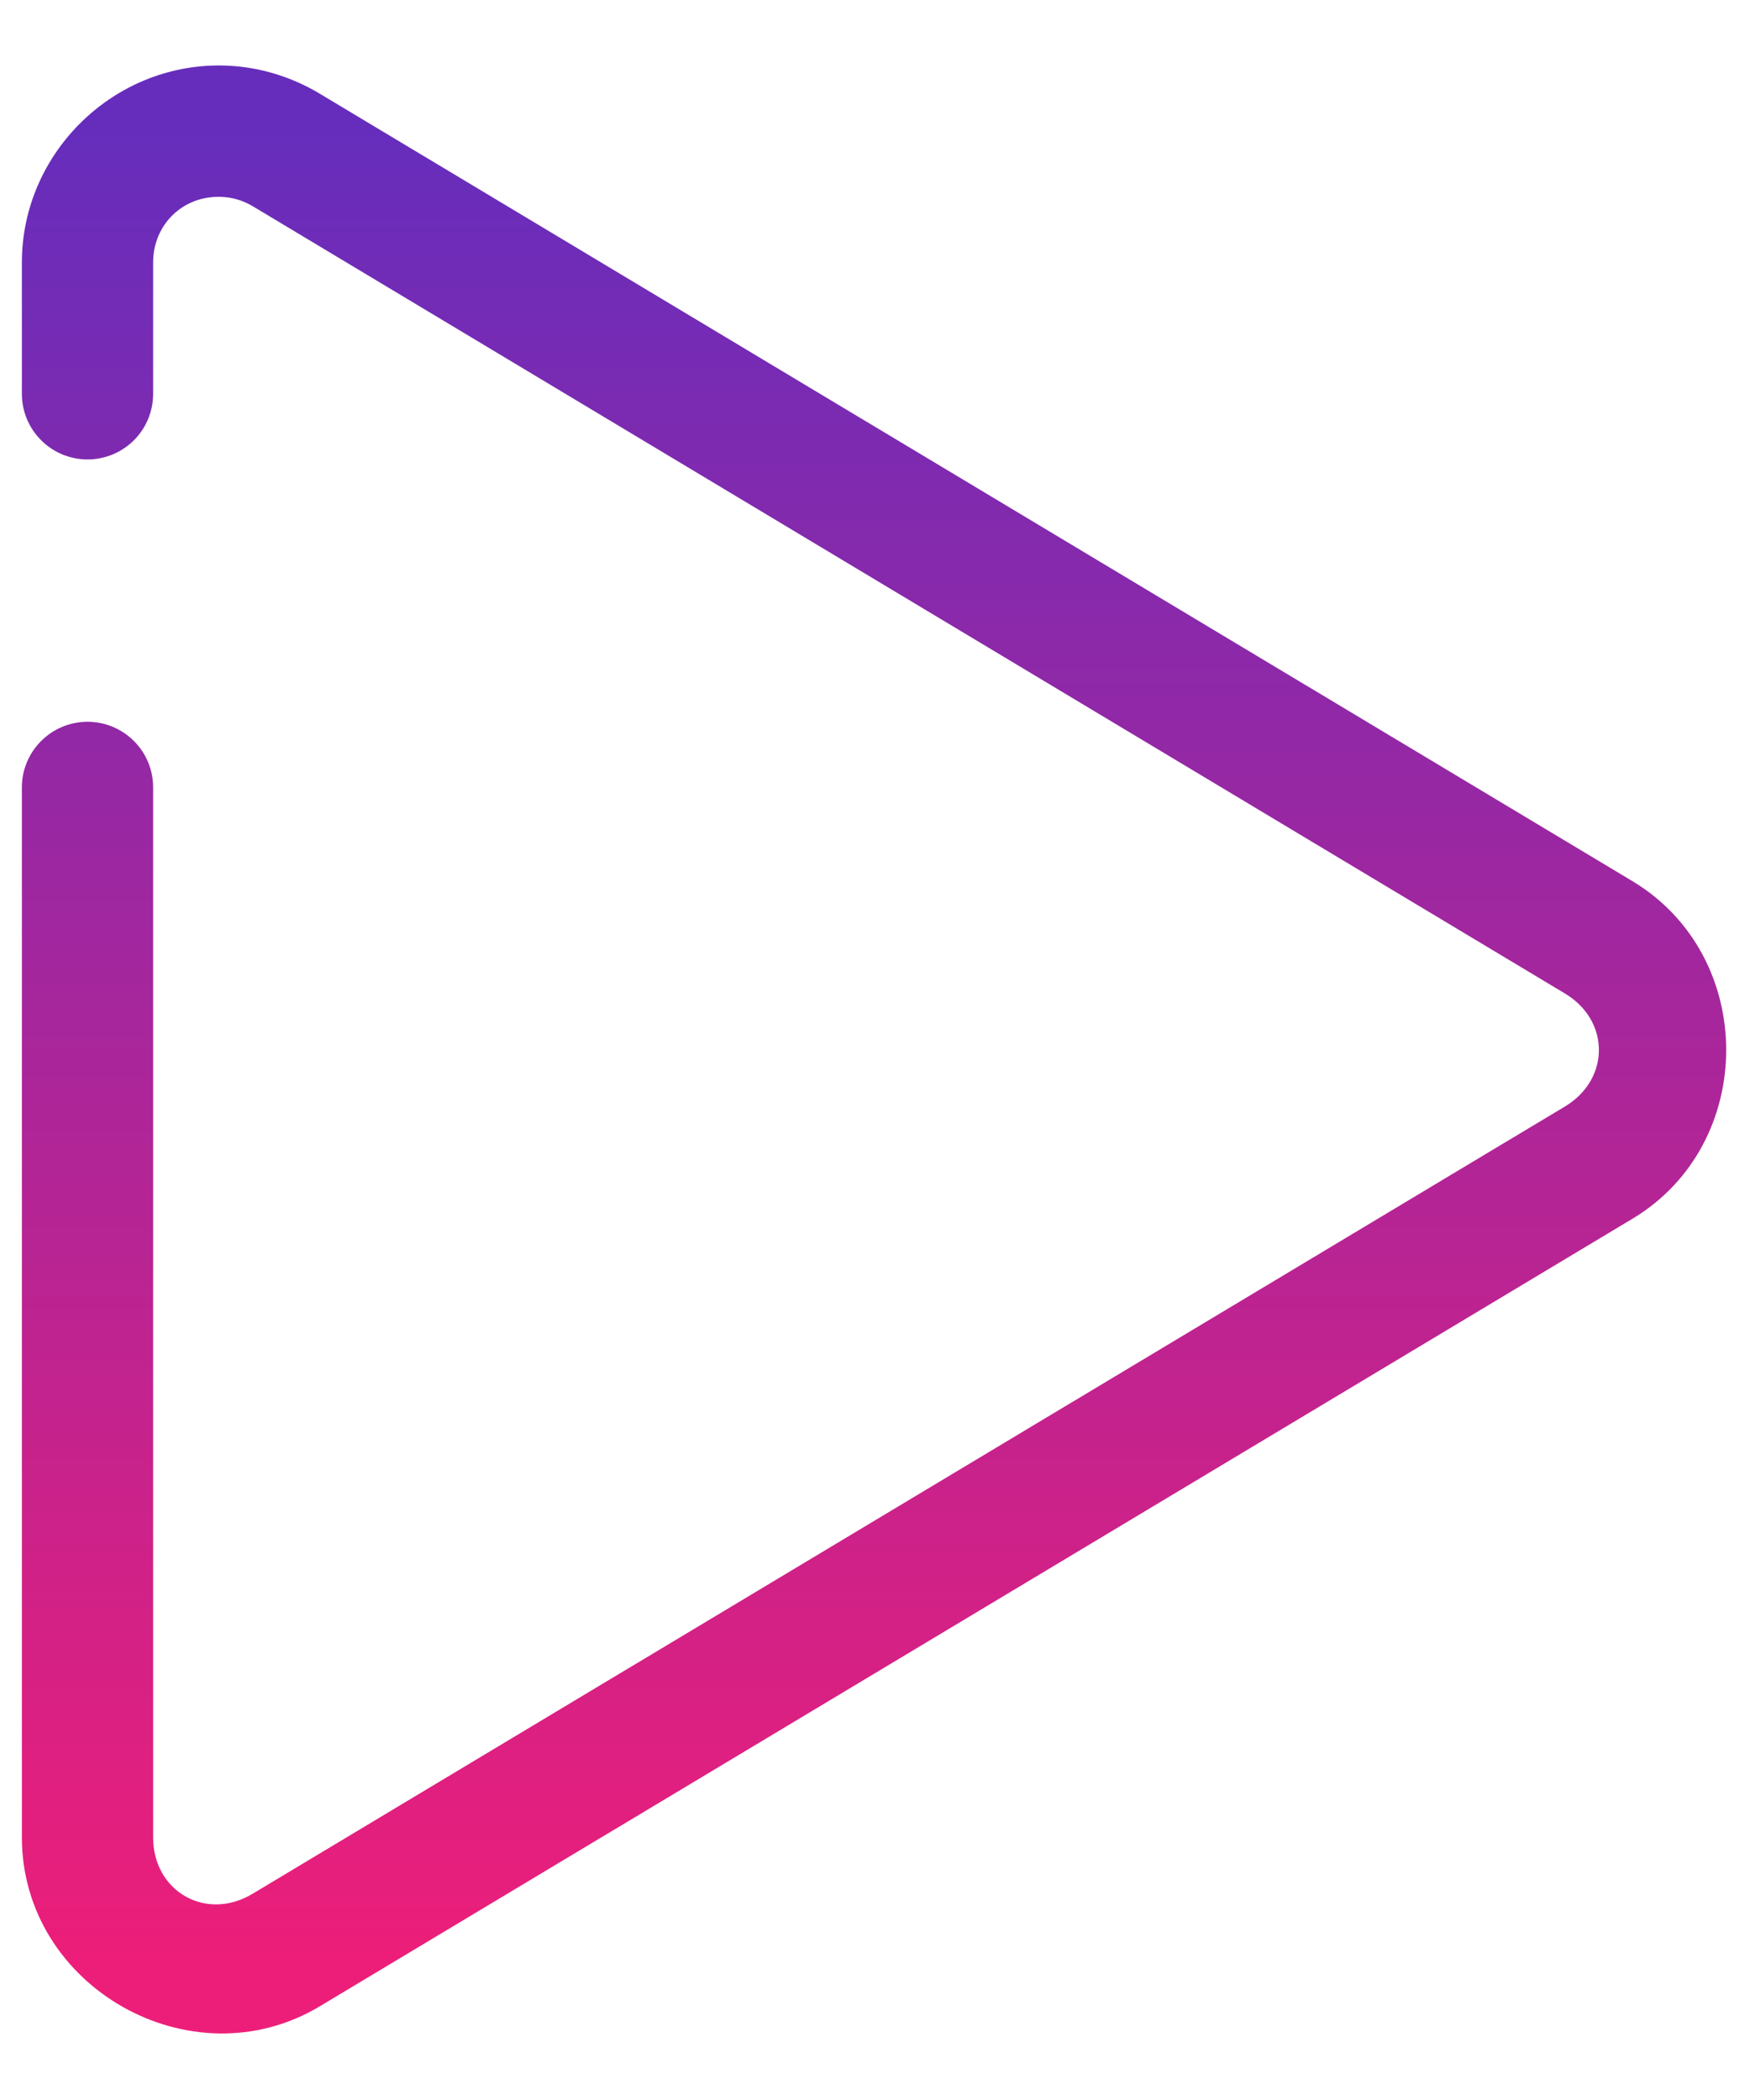 <svg width="20" height="24" viewBox="0 0 20 24" fill="none" xmlns="http://www.w3.org/2000/svg">
<path d="M2.589 0.75C1.322 0.7 0.25 1.733 0.25 3V4.501C0.25 4.599 0.269 4.697 0.307 4.788C0.345 4.879 0.4 4.962 0.47 5.031C0.539 5.101 0.622 5.156 0.713 5.194C0.804 5.231 0.902 5.251 1 5.251C1.099 5.251 1.196 5.231 1.287 5.194C1.378 5.156 1.461 5.101 1.531 5.031C1.6 4.962 1.656 4.879 1.693 4.788C1.731 4.697 1.75 4.599 1.75 4.501V3C1.75 2.564 2.093 2.233 2.528 2.25C2.652 2.254 2.776 2.29 2.885 2.355L17.886 11.355C18.402 11.664 18.402 12.335 17.886 12.645L2.885 21.644C2.355 21.962 1.75 21.618 1.75 20.999V8.999C1.75 8.9 1.731 8.803 1.693 8.712C1.656 8.621 1.6 8.538 1.531 8.469C1.461 8.399 1.378 8.344 1.287 8.306C1.196 8.268 1.099 8.249 1 8.249C0.902 8.249 0.804 8.268 0.713 8.306C0.622 8.344 0.539 8.399 0.47 8.469C0.4 8.538 0.345 8.621 0.307 8.712C0.269 8.803 0.25 8.9 0.25 8.999V20.999C0.25 22.71 2.188 23.809 3.655 22.929L18.656 13.929C20.085 13.072 20.085 10.928 18.656 10.07L3.655 1.071C3.333 0.878 2.968 0.765 2.589 0.75Z" fill="url(#paint0_linear_1254_302)"/>
<defs>
<linearGradient id="paint0_linear_1254_302" x1="10" y1="22.5" x2="10" y2="1.5" gradientUnits="userSpaceOnUse">
<stop stop-color="#ED1E79"/>
<stop offset="1" stop-color="#662DBC"/>
</linearGradient>
</defs>
</svg>
